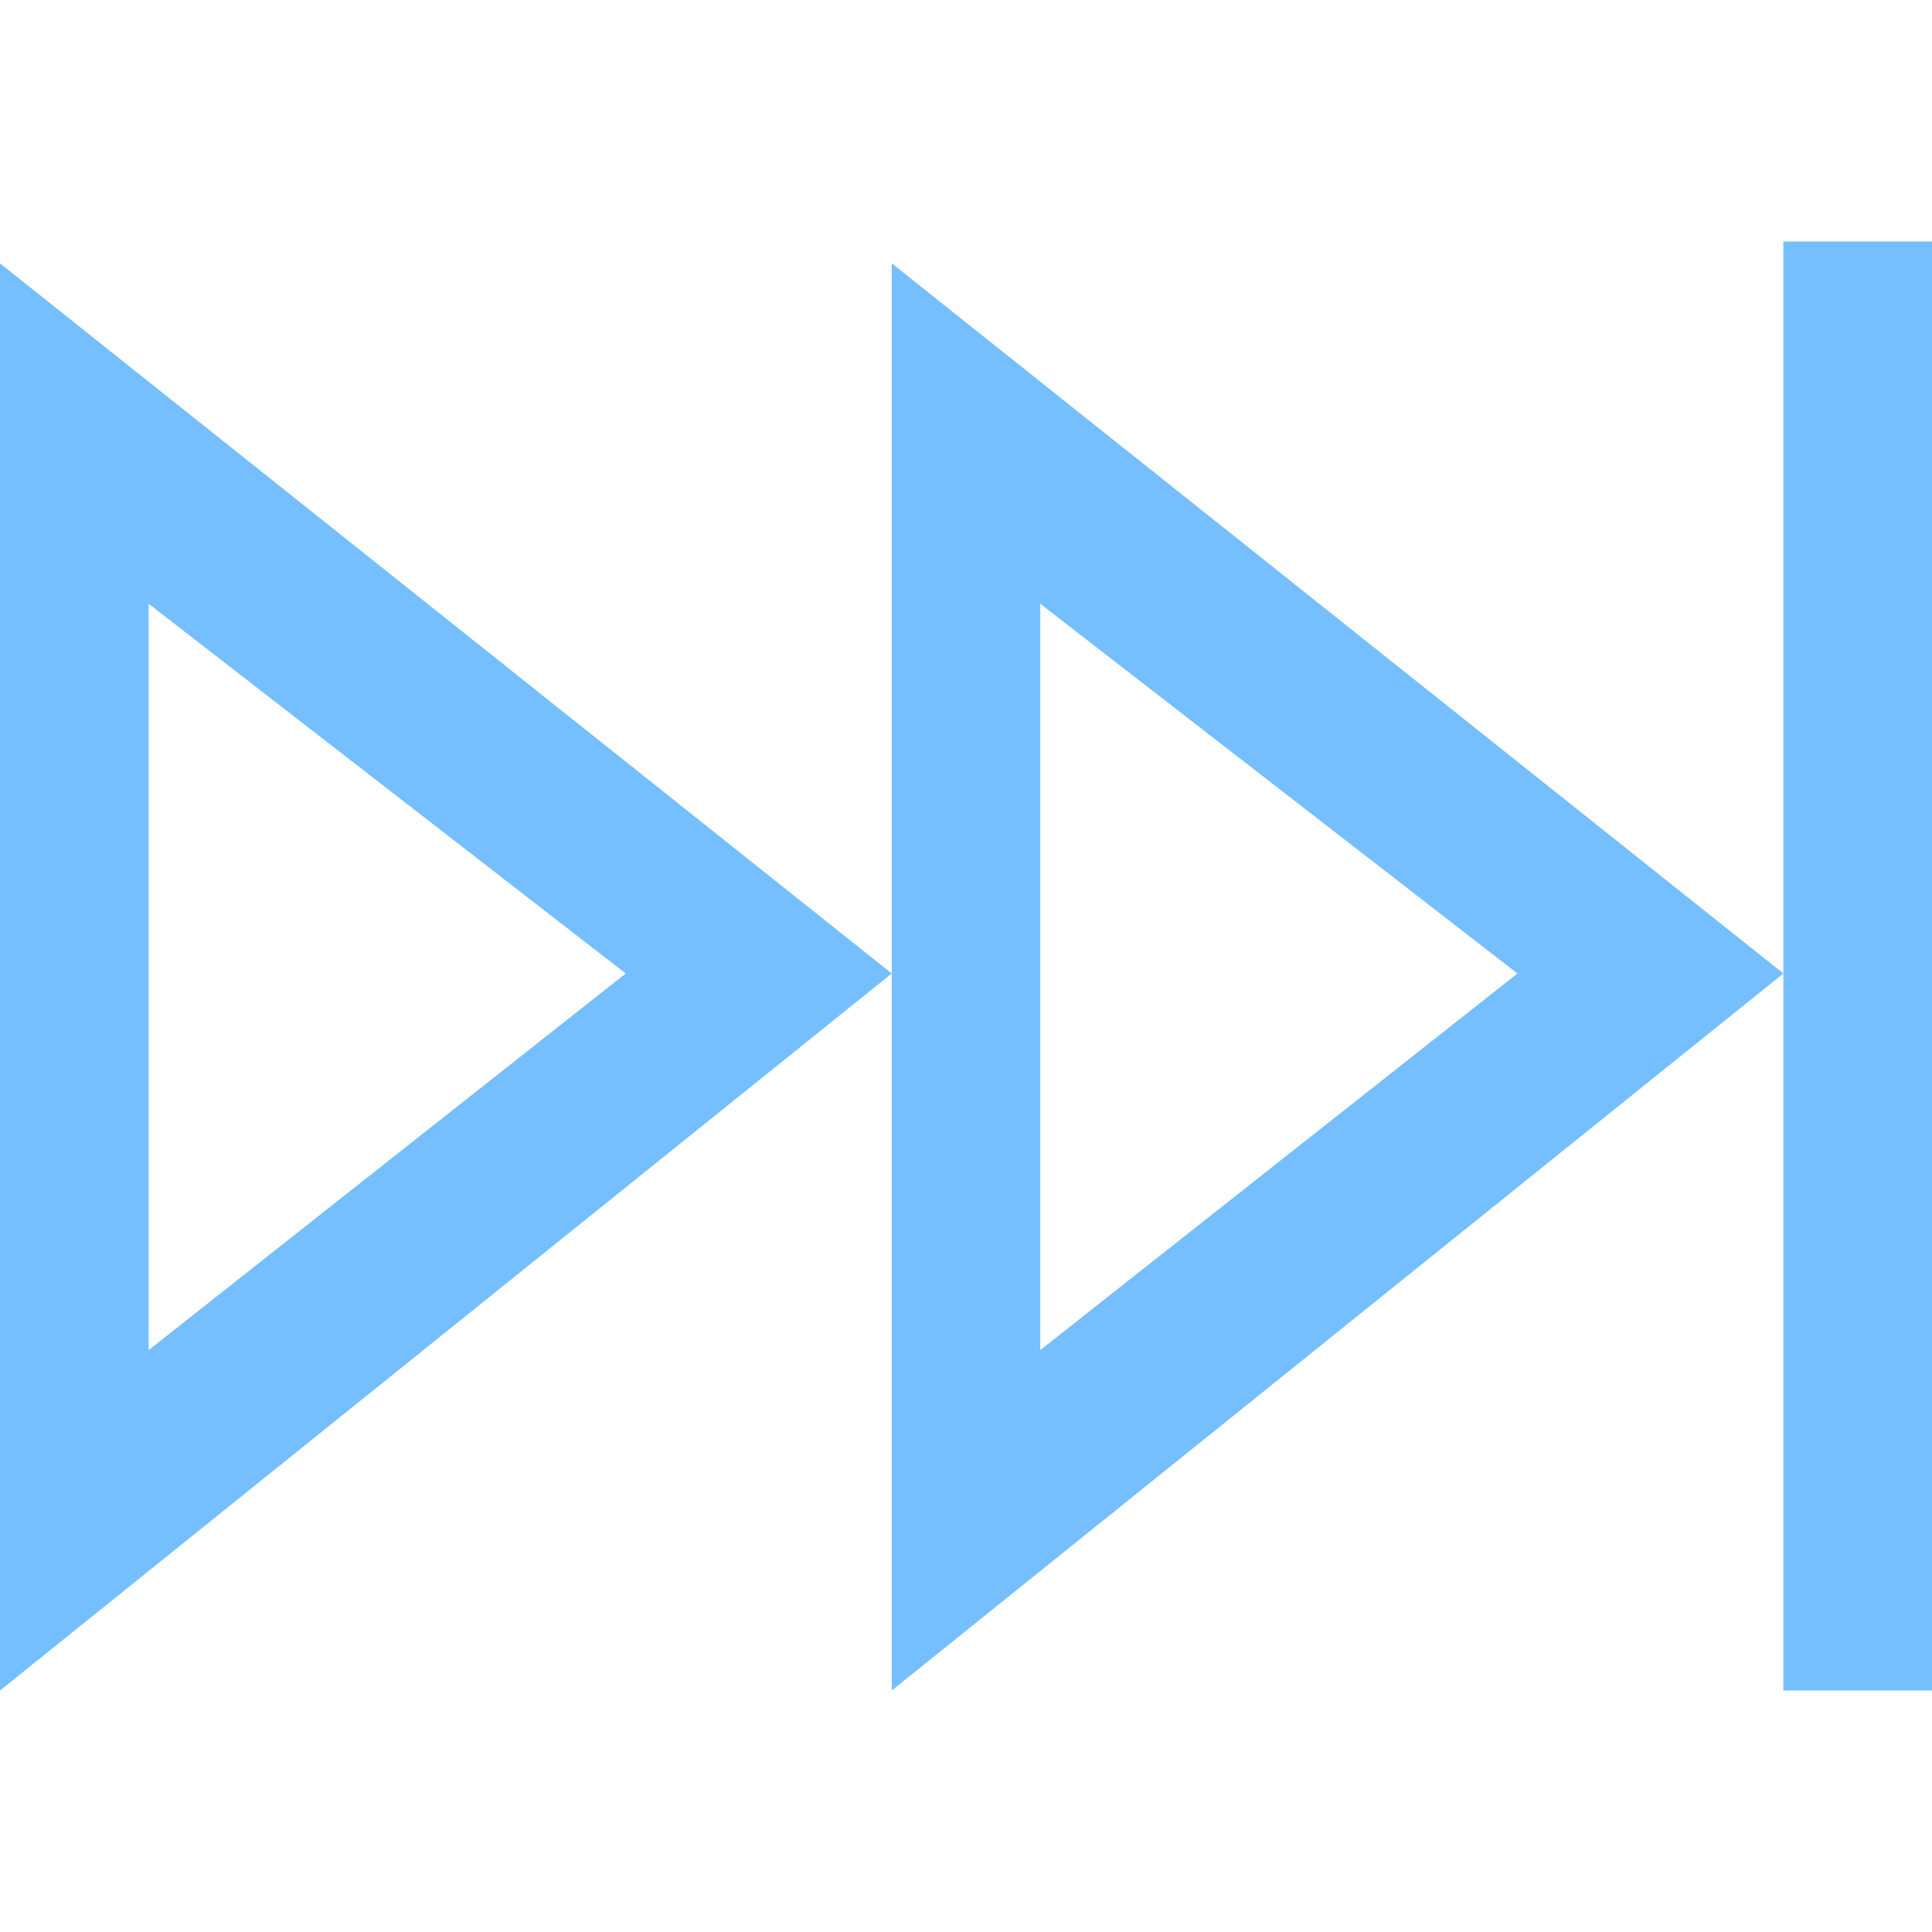 <?xml version="1.0" encoding="utf-8"?>
<svg width="16" height="16" viewBox="0 0 16 16" fill="none" xmlns="http://www.w3.org/2000/svg">
  <path fill-rule="evenodd" clip-rule="evenodd" d="M 16 14 L 14.769 14 L 14.769 13.76 L 14.769 2 L 16 2 L 16 14 Z" fill="#75BEFF" style="" transform="matrix(-1, 0, 0, -1, 30.769, 16)"/>
  <path fill-rule="evenodd" clip-rule="evenodd" d="M 14.769 14 L 14.769 2.181 L 7.385 8.119 Z M 13.539 5 L 13.539 11.181 L 9.587 8.119 Z" fill="#75BEFF" style="" transform="matrix(-1, 0, 0, -1, 22.154, 16.181)"/>
  <path fill-rule="evenodd" clip-rule="evenodd" d="M 7.385 14 L 7.385 2.181 L 0 8.119 Z M 6.154 5 L 6.154 11.181 L 2.203 8.119 Z" fill="#75BEFF" style="" transform="matrix(-1, 0, 0, -1, 7.385, 16.181)"/>
</svg>